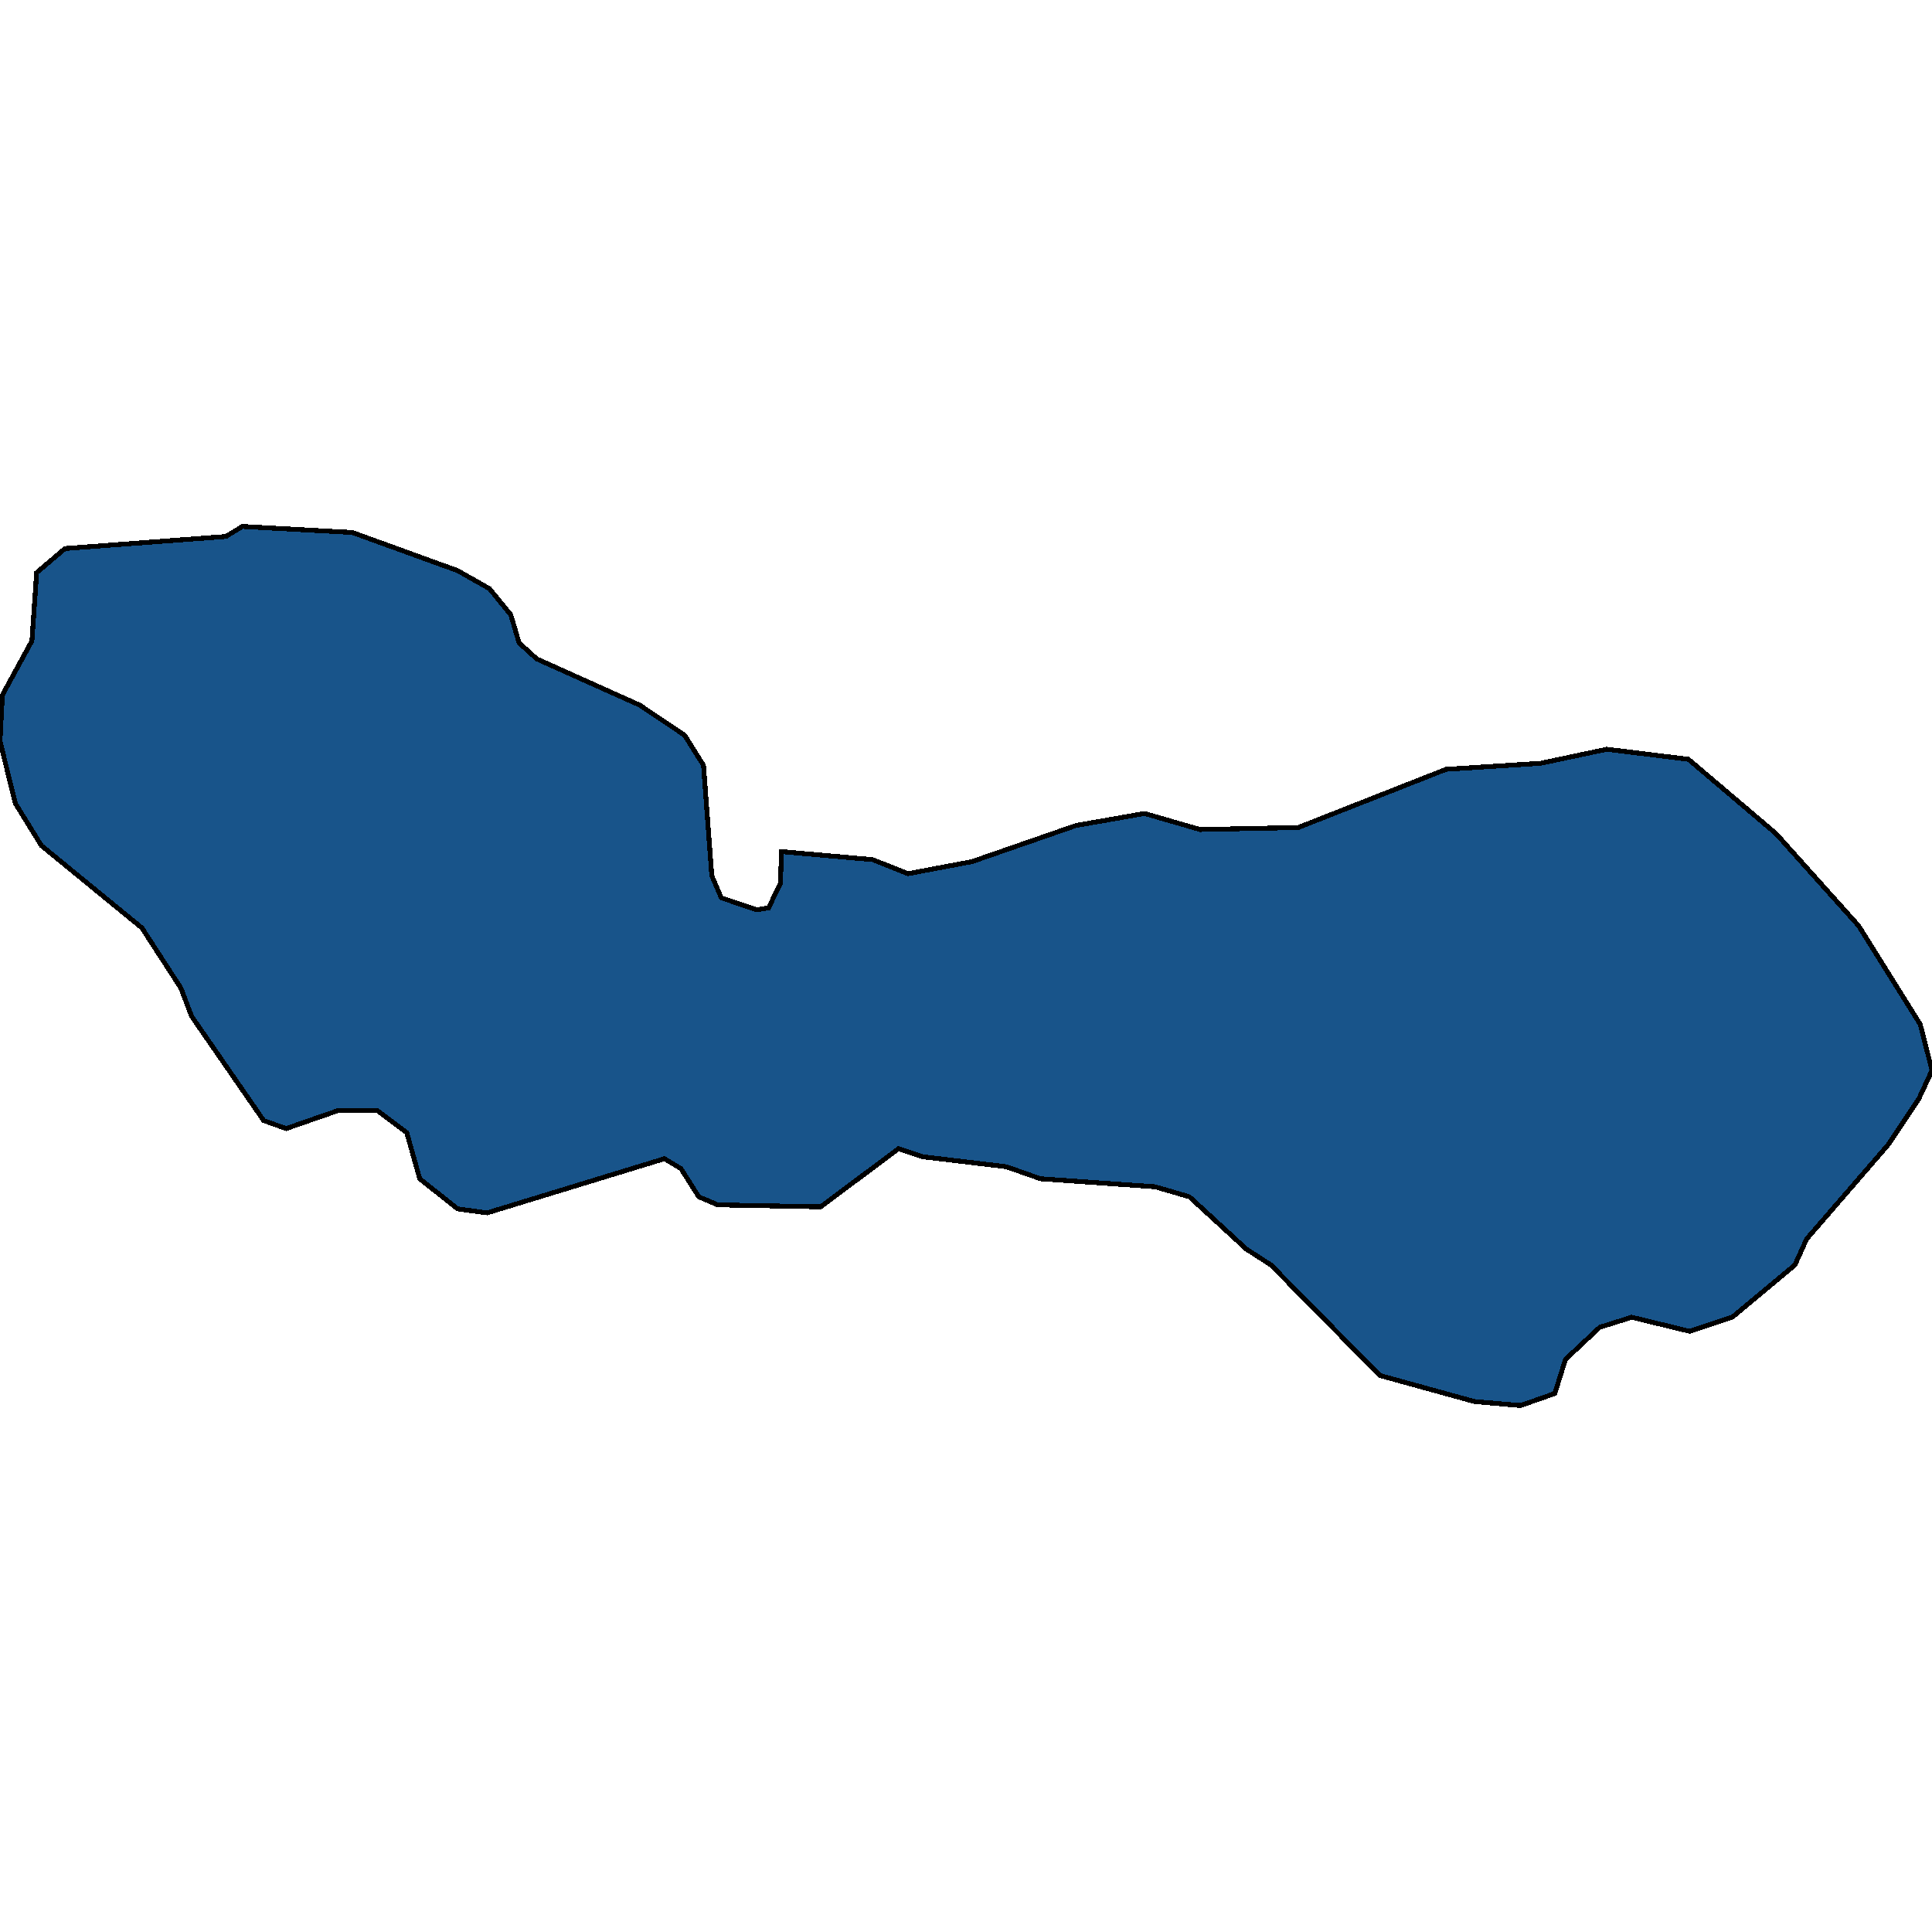 <svg xmlns="http://www.w3.org/2000/svg" width="400" height="400"><path style="stroke: black; fill: #18548a; shape-rendering: crispEdges; stroke-width: 1px;" d="M149.327,185.874L156.671,188.367L159.119,187.952L161.567,182.965L161.812,176.317L180.661,177.979L188.005,180.888L201.224,178.394L222.766,170.915L236.965,168.421L248.47,171.746L268.788,171.33L299.388,159.28L318.972,158.033L332.681,155.124L349.572,157.202L367.687,172.577L384.823,191.692L397.552,212.053L400,221.61L397.307,227.427L390.942,236.985L374.051,256.514L371.603,261.916L358.629,272.719L349.816,275.628L337.821,272.719L331.212,274.797L324.113,281.445L321.909,288.509L314.81,291.002L305.263,290.171L285.679,284.769L263.158,261.916L258.017,258.592L246.267,247.788L239.168,245.711L215.422,244.048L208.323,241.555L190.942,239.478L186.047,237.816L169.89,249.866L148.592,249.45L144.676,247.788L141.004,241.971L137.576,239.893L100.857,251.112L94.737,250.281L86.903,244.048L84.211,234.491L78.091,229.921L70.012,229.921L59.241,233.66L54.59,231.998L39.657,210.391L37.454,204.573L29.376,192.107L8.568,175.07L3.182,166.344L0,153.462L0.49,143.904L6.61,132.685L7.589,118.556L13.464,113.569L46.756,111.076L50.184,108.998L72.95,110.245L94.737,118.14L101.346,121.88L105.753,127.282L107.466,133.1L111.138,136.424L132.436,145.982L141.738,152.215L145.655,158.448L147.368,181.303Z"></path></svg>